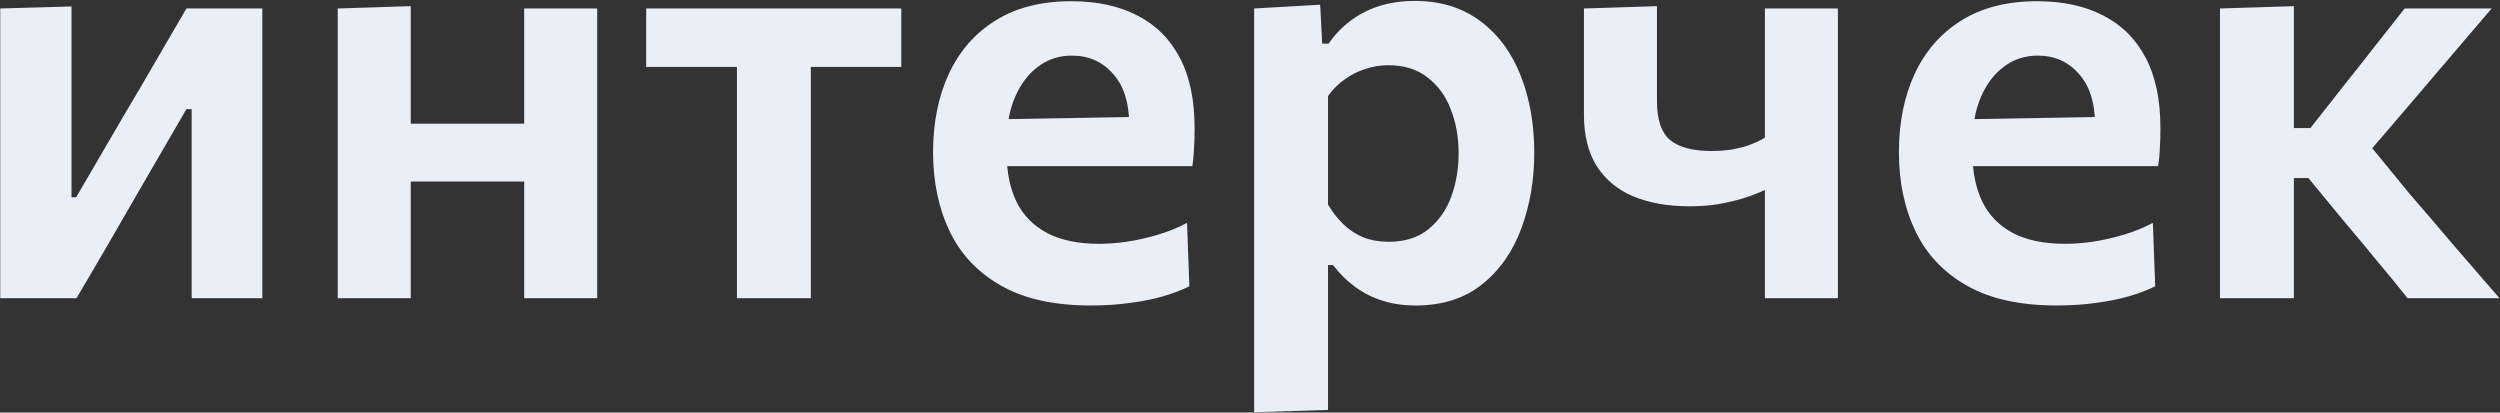 <?xml version="1.0" encoding="UTF-8"?> <svg xmlns="http://www.w3.org/2000/svg" width="2012" height="332" viewBox="0 0 2012 332" fill="none"><rect x="0" y="0" width="2012" height="332" fill="#333333" stroke="none"/><path d="M0.2 240C0.2 222.988 0.2 206.679 0.2 191.072C0.2 175.309 0.2 157.751 0.2 138.398V114.987C0.2 100.004 0.2 86.504 0.2 74.487C0.2 62.469 0.2 50.998 0.2 40.073C0.2 29.148 0.2 18.067 0.2 6.83L57.556 5.191C57.556 15.648 57.556 26.027 57.556 36.327C57.556 46.628 57.556 57.553 57.556 69.102C57.556 80.496 57.556 93.215 57.556 107.262V158.765H61.301L99.929 92.513C108.513 78.154 116.941 63.796 125.213 49.437C133.64 34.923 141.912 20.72 150.028 6.83H211.13C211.13 18.067 211.13 29.148 211.13 40.073C211.13 50.998 211.13 62.469 211.13 74.487C211.13 86.504 211.13 100.004 211.13 114.987V138.398C211.13 157.751 211.13 175.309 211.13 191.072C211.13 206.679 211.13 222.988 211.13 240H154.242C154.242 223.456 154.242 207.459 154.242 192.008C154.242 176.401 154.242 159.155 154.242 140.271V87.831H150.028L112.103 153.146C103.675 167.817 95.247 182.41 86.819 196.924C78.391 211.439 69.963 225.798 61.536 240H0.2ZM271.8 240C271.8 223.144 271.8 206.835 271.8 191.072C271.8 175.309 271.8 157.751 271.8 138.398V114.987C271.8 100.004 271.8 86.504 271.8 74.487C271.8 62.313 271.8 50.842 271.8 40.073C271.8 29.148 271.8 18.067 271.8 6.83L330.561 4.957C330.561 16.194 330.561 27.431 330.561 38.668C330.561 49.749 330.561 61.455 330.561 73.784C330.561 85.958 330.561 99.692 330.561 114.987V138.398C330.561 157.751 330.561 175.309 330.561 191.072C330.561 206.835 330.561 223.144 330.561 240H271.8ZM307.384 146.123V99.536H446.443V146.123H307.384ZM421.862 240C421.862 223.144 421.862 206.835 421.862 191.072C421.862 175.309 421.862 157.751 421.862 138.398V114.987C421.862 100.004 421.862 86.504 421.862 74.487C421.862 62.313 421.862 50.842 421.862 40.073C421.862 29.148 421.862 18.067 421.862 6.83H480.623C480.623 18.067 480.623 29.148 480.623 40.073C480.623 50.842 480.623 62.313 480.623 74.487C480.623 86.504 480.623 100.004 480.623 114.987V138.398C480.623 157.751 480.623 175.309 480.623 191.072C480.623 206.835 480.623 223.144 480.623 240H421.862ZM593.085 240C593.085 223.144 593.085 206.835 593.085 191.072C593.085 175.309 593.085 157.751 593.085 138.398V114.987C593.085 101.253 593.085 88.923 593.085 77.998C593.085 67.073 593.085 56.695 593.085 46.862C593.085 37.03 593.085 26.807 593.085 16.194L612.048 53.885H601.981C588.871 53.885 575.293 53.885 561.247 53.885C547.357 53.885 533.622 53.885 520.044 53.885V6.83H725.356V53.885C711.933 53.885 698.199 53.885 684.153 53.885C670.262 53.885 656.684 53.885 643.418 53.885H633.586L652.548 16.194C652.548 26.807 652.548 37.03 652.548 46.862C652.548 56.695 652.548 67.073 652.548 77.998C652.548 88.923 652.548 101.253 652.548 114.987V138.398C652.548 157.751 652.548 175.309 652.548 191.072C652.548 206.835 652.548 223.144 652.548 240H593.085ZM877.832 245.853C848.491 245.853 824.456 240.546 805.727 229.933C786.999 219.321 773.186 204.728 764.29 186.156C755.394 167.583 750.946 146.357 750.946 122.479C750.946 98.756 755.16 77.764 763.588 59.504C772.172 41.087 784.736 26.729 801.279 16.428C817.823 6.128 838.112 0.977 862.147 0.977C882.904 0.977 900.618 4.801 915.289 12.448C930.116 19.94 941.509 31.255 949.469 46.394C957.428 61.377 961.408 80.261 961.408 103.048C961.408 109.134 961.252 114.597 960.94 119.435C960.784 124.273 960.316 129.034 959.535 133.716L907.798 112.88C908.11 110.695 908.344 108.51 908.5 106.325C908.656 103.984 908.734 101.799 908.734 99.77C908.734 82.602 904.442 69.18 895.858 59.504C887.274 49.671 876.193 44.755 862.615 44.755C852.314 44.755 843.262 47.721 835.459 53.651C827.655 59.426 821.49 67.542 816.964 77.998C812.438 88.455 810.175 100.551 810.175 114.285V123.415C810.175 138.554 812.828 151.586 818.135 162.511C823.441 173.28 831.635 181.629 842.716 187.56C853.797 193.335 867.765 196.222 884.621 196.222C891.176 196.222 898.511 195.676 906.627 194.583C914.899 193.335 923.249 191.462 931.677 188.965C940.104 186.468 947.986 183.268 955.321 179.366L957.194 230.402C951.263 233.367 944.318 236.02 936.359 238.361C928.399 240.702 919.503 242.497 909.67 243.746C899.838 245.15 889.225 245.853 877.832 245.853ZM774.357 133.716V96.493L924.419 93.918L959.535 107.262V133.716H774.357ZM1009.33 331.77C1009.33 314.914 1009.33 298.293 1009.33 281.905C1009.33 265.518 1009.33 247.647 1009.33 228.295V114.987C1009.33 97.351 1009.33 79.481 1009.33 61.377C1009.33 43.273 1009.33 25.09 1009.33 6.83L1062.47 3.787L1064.11 35.157H1069.26C1073.94 28.29 1079.64 22.281 1086.35 17.131C1093.21 11.824 1101.02 7.766 1109.76 4.957C1118.5 2.148 1128.1 0.743 1138.55 0.743C1159.31 0.743 1176.87 6.128 1191.23 16.896C1205.59 27.509 1216.43 42.102 1223.77 60.674C1231.1 79.091 1234.77 99.848 1234.77 122.947C1234.77 144.641 1231.34 164.852 1224.47 183.58C1217.6 202.309 1207.07 217.37 1192.87 228.763C1178.66 240.156 1160.79 245.853 1139.26 245.853C1129.42 245.853 1120.45 244.526 1112.33 241.873C1104.37 239.376 1097.12 235.708 1090.56 230.87C1084.01 226.032 1078.08 220.179 1072.77 213.312H1068.79V231.338C1068.79 249.13 1068.79 265.752 1068.79 281.203C1068.79 296.81 1068.79 313.041 1068.79 329.897L1009.33 331.77ZM1117.72 194.583C1130.67 194.583 1141.28 191.228 1149.56 184.517C1157.98 177.65 1164.15 168.832 1168.05 158.063C1171.95 147.294 1173.9 135.745 1173.9 123.415C1173.9 110.461 1171.8 98.678 1167.58 88.065C1163.52 77.296 1157.28 68.712 1148.85 62.313C1140.58 55.758 1130.05 52.481 1117.25 52.481C1110.85 52.481 1104.69 53.495 1098.76 55.524C1092.82 57.397 1087.28 60.206 1082.13 63.952C1076.98 67.542 1072.54 71.99 1068.79 77.296V164.618C1072.38 170.704 1076.52 176.011 1081.2 180.537C1085.88 185.063 1091.26 188.575 1097.35 191.072C1103.44 193.413 1110.23 194.583 1117.72 194.583ZM1420.38 240C1420.38 226.266 1420.38 211.907 1420.38 196.924C1420.38 181.942 1420.38 167.271 1420.38 152.912C1414.91 155.41 1408.98 157.673 1402.59 159.701C1396.34 161.574 1389.63 163.135 1382.45 164.384C1375.43 165.476 1367.78 166.022 1359.51 166.022C1342.34 166.022 1327.36 163.369 1314.56 158.063C1301.92 152.756 1292.09 144.641 1285.06 133.716C1278.2 122.791 1274.76 108.978 1274.76 92.279C1274.76 80.573 1274.76 70.039 1274.76 60.674C1274.76 51.154 1274.76 42.024 1274.76 33.284C1274.76 24.544 1274.76 15.726 1274.76 6.83L1333.52 4.957C1333.52 16.819 1333.52 28.836 1333.52 41.01C1333.52 53.027 1333.52 66.449 1333.52 81.276C1333.52 96.259 1337.04 106.715 1344.06 112.646C1351.08 118.577 1362.4 121.542 1378 121.542C1382.53 121.542 1387.21 121.23 1392.05 120.606C1397.04 119.825 1401.96 118.655 1406.8 117.094C1411.79 115.377 1416.32 113.27 1420.38 110.773V100.238C1420.38 87.441 1420.38 75.891 1420.38 65.591C1420.38 55.29 1420.38 45.458 1420.38 36.093C1420.38 26.573 1420.38 16.819 1420.38 6.83H1479.14C1479.14 18.067 1479.14 29.148 1479.14 40.073C1479.14 50.842 1479.14 62.313 1479.14 74.487C1479.14 86.504 1479.14 100.004 1479.14 114.987V138.398C1479.14 157.751 1479.14 175.309 1479.14 191.072C1479.14 206.835 1479.14 223.144 1479.14 240H1420.38ZM1655.14 245.853C1625.8 245.853 1601.76 240.546 1583.03 229.933C1564.31 219.321 1550.49 204.728 1541.6 186.156C1532.7 167.583 1528.25 146.357 1528.25 122.479C1528.25 98.756 1532.47 77.764 1540.89 59.504C1549.48 41.087 1562.04 26.729 1578.59 16.428C1595.13 6.128 1615.42 0.977 1639.45 0.977C1660.21 0.977 1677.93 4.801 1692.6 12.448C1707.42 19.94 1718.82 31.255 1726.78 46.394C1734.73 61.377 1738.71 80.261 1738.71 103.048C1738.71 109.134 1738.56 114.597 1738.25 119.435C1738.09 124.273 1737.62 129.034 1736.84 133.716L1685.1 112.88C1685.42 110.695 1685.65 108.51 1685.81 106.325C1685.96 103.984 1686.04 101.799 1686.04 99.77C1686.04 82.602 1681.75 69.18 1673.16 59.504C1664.58 49.671 1653.5 44.755 1639.92 44.755C1629.62 44.755 1620.57 47.721 1612.77 53.651C1604.96 59.426 1598.8 67.542 1594.27 77.998C1589.74 88.455 1587.48 100.551 1587.48 114.285V123.415C1587.48 138.554 1590.14 151.586 1595.44 162.511C1600.75 173.28 1608.94 181.629 1620.02 187.56C1631.1 193.335 1645.07 196.222 1661.93 196.222C1668.48 196.222 1675.82 195.676 1683.93 194.583C1692.21 193.335 1700.56 191.462 1708.98 188.965C1717.41 186.468 1725.29 183.268 1732.63 179.366L1734.5 230.402C1728.57 233.367 1721.62 236.02 1713.67 238.361C1705.71 240.702 1696.81 242.497 1686.98 243.746C1677.14 245.15 1666.53 245.853 1655.14 245.853ZM1551.66 133.716V96.493L1701.73 93.918L1736.84 107.262V133.716H1551.66ZM1786.63 240C1786.63 223.144 1786.63 206.835 1786.63 191.072C1786.63 175.309 1786.63 157.751 1786.63 138.398V112.646C1786.63 97.663 1786.63 84.319 1786.63 72.614C1786.63 60.908 1786.63 49.828 1786.63 39.371C1786.63 28.914 1786.63 18.067 1786.63 6.83L1846.1 4.957C1846.1 21.657 1846.1 38.2 1846.1 54.588C1846.1 70.819 1846.1 87.831 1846.1 105.623V149.635C1846.1 165.866 1846.1 181.161 1846.1 195.52C1846.1 209.722 1846.1 224.549 1846.1 240H1786.63ZM1937.63 240C1929.67 230.011 1921.56 220.101 1913.28 210.268C1905.17 200.28 1896.98 190.447 1888.7 180.771L1857.8 143.314H1840.71V103.048H1859.44L1886.13 69.102C1894.4 58.802 1902.59 48.423 1910.71 37.966C1918.98 27.509 1927.18 17.131 1935.29 6.83H2005.29C1993.43 20.72 1981.57 34.611 1969.7 48.501C1957.84 62.391 1946.06 76.204 1934.35 89.938L1899.24 130.906L1896.66 103.984L1939.04 155.722C1951.21 169.768 1963.31 183.892 1975.32 198.095C1987.5 212.141 1999.59 226.11 2011.61 240H1937.63Z" fill="#EAEEF7"></path></svg> 